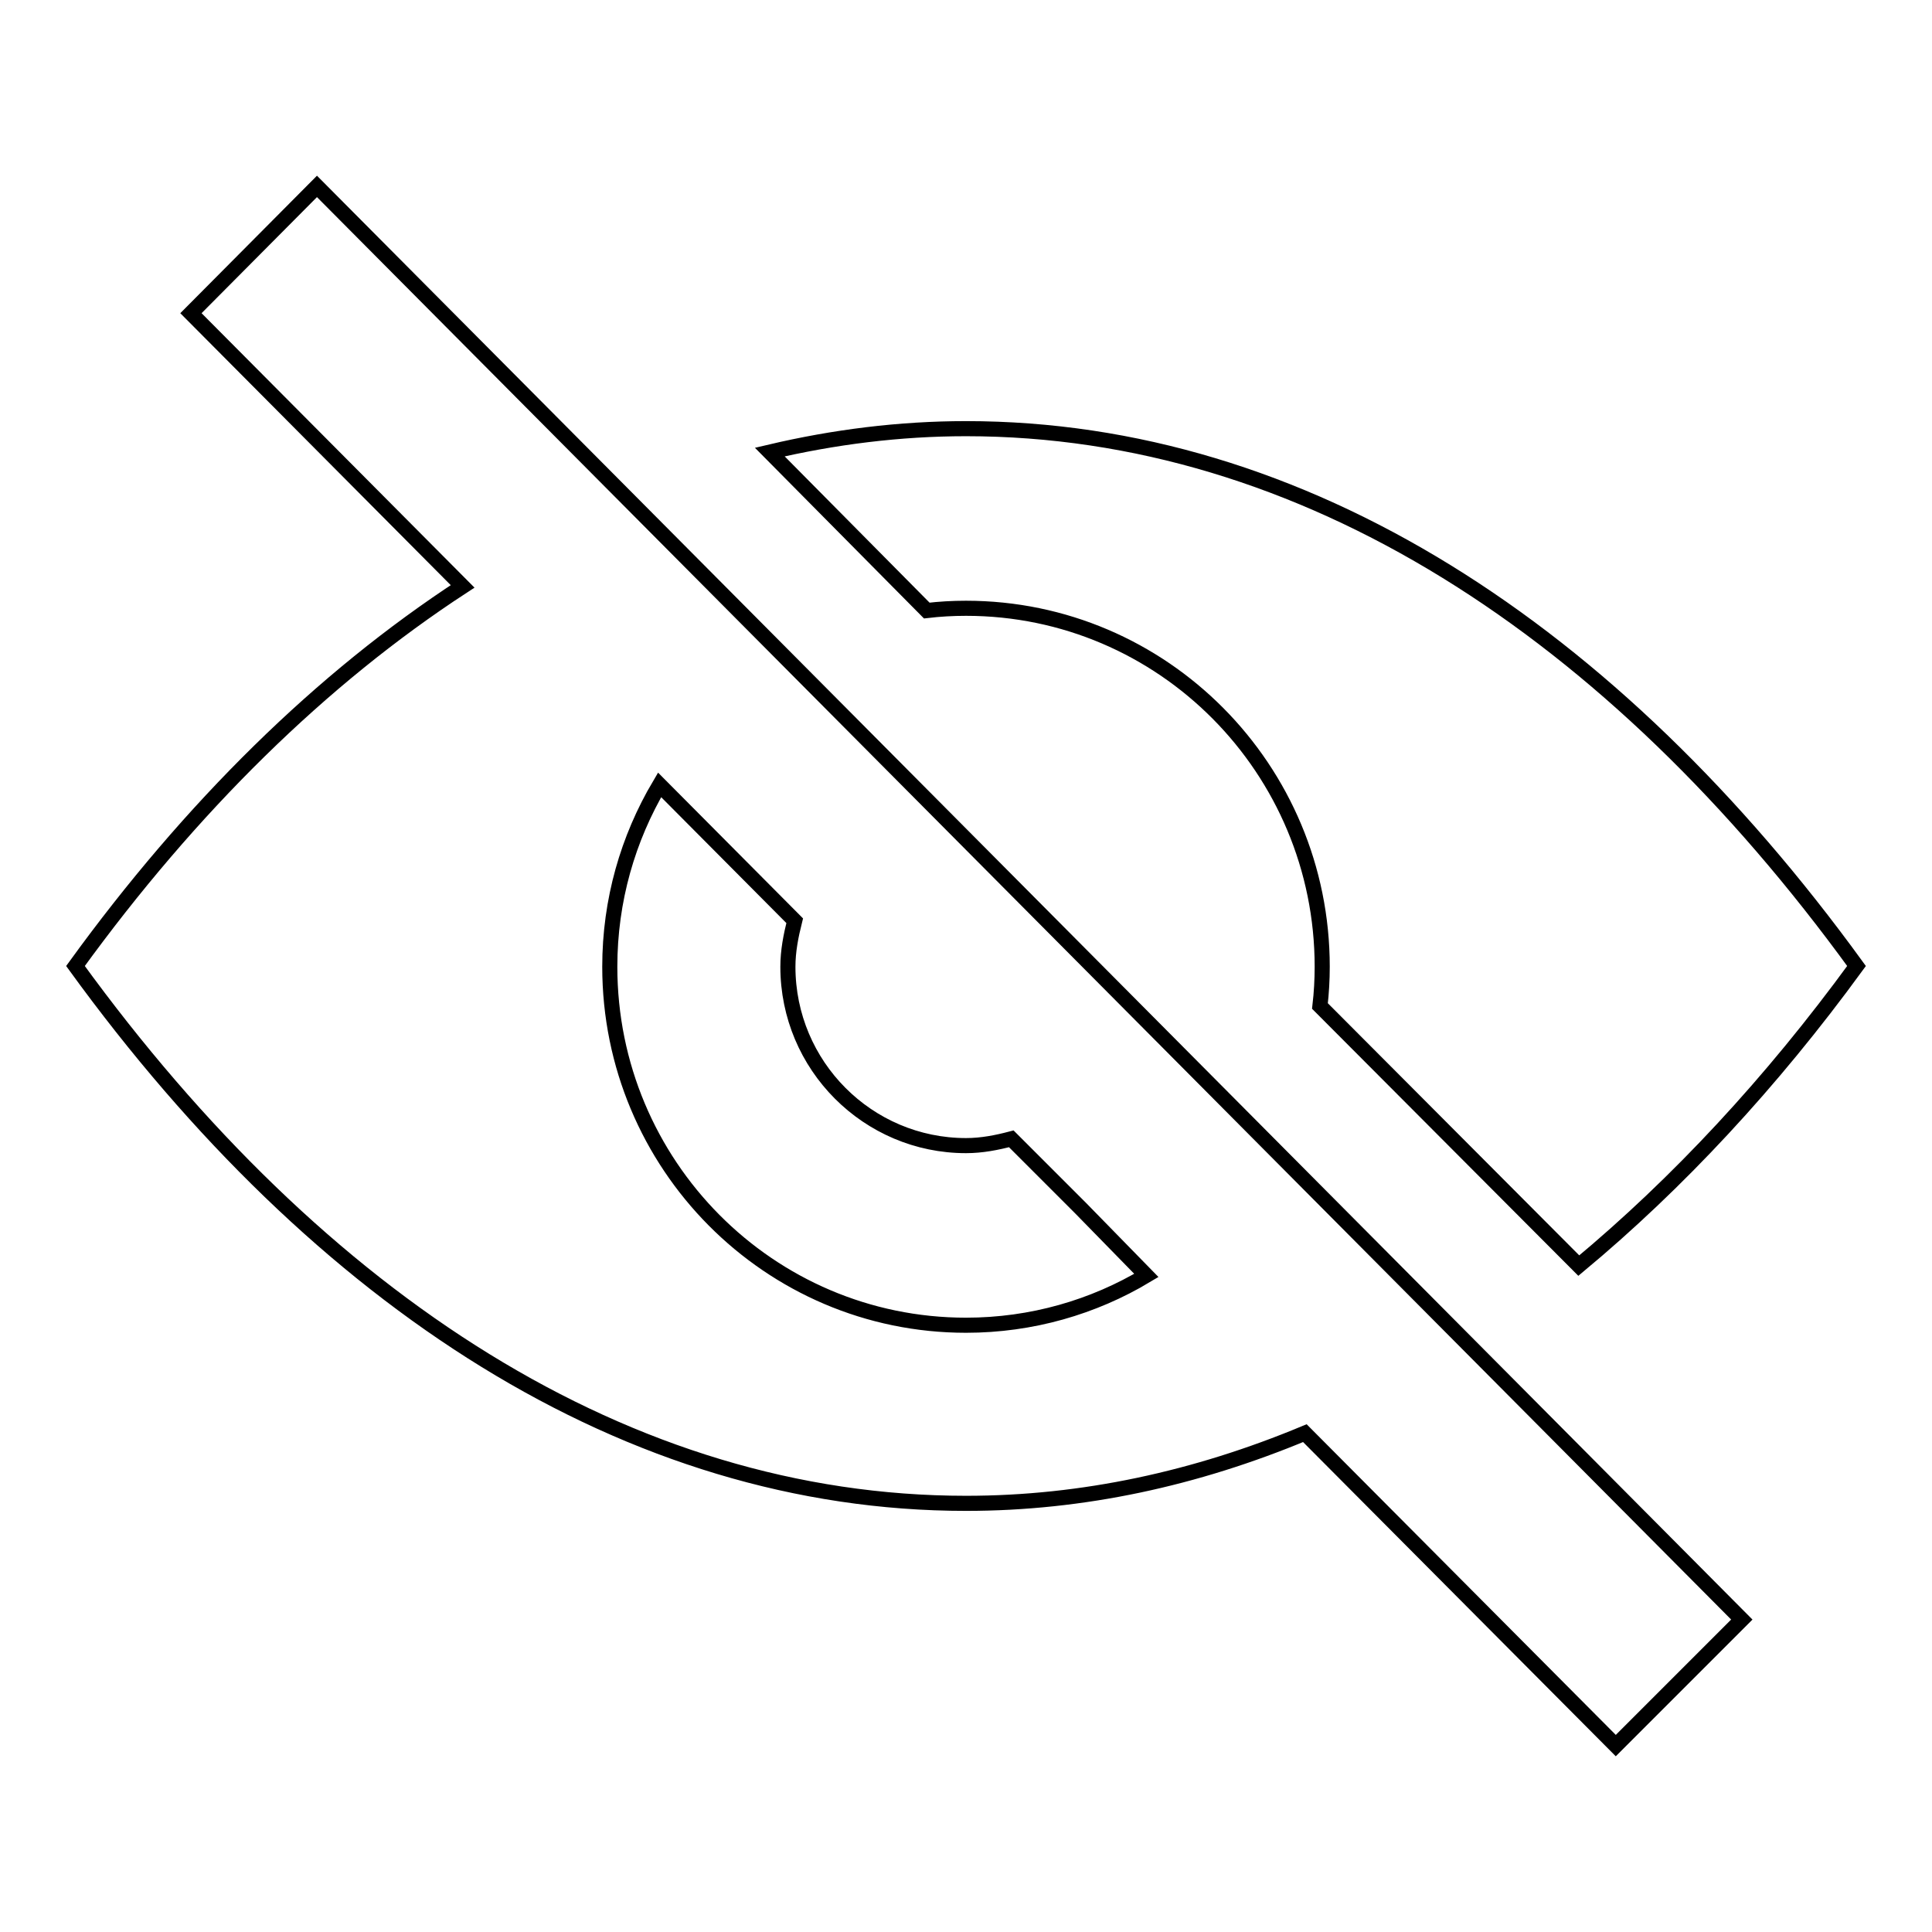 <?xml version="1.0" encoding="utf-8"?>
<!-- Svg Vector Icons : http://www.onlinewebfonts.com/icon -->
<!DOCTYPE svg PUBLIC "-//W3C//DTD SVG 1.1//EN" "http://www.w3.org/Graphics/SVG/1.1/DTD/svg11.dtd">
<svg version="1.1" xmlns="http://www.w3.org/2000/svg" xmlns:xlink="http://www.w3.org/1999/xlink" x="0px" y="0px" viewBox="0 0 256 256" enable-background="new 0 0 256 256" xml:space="preserve">
<g> <path stroke-width="2" fill-opacity="0" stroke="#000000"  d="M209.2,167.7l-34.3-34.4c0.2-1.7,0.3-3.5,0.3-5.2c0-26.2-21.1-47.5-47.2-47.5c-1.8,0-3.5,0.1-5.2,0.3 L102,59.9c8.5-2,17.2-3.1,26-3.1c44.7,0,85.7,26.7,118,71.2C234.7,143.5,222.3,156.8,209.2,167.7z M214.1,231.3l-41.2-41.4 c-14.4,6-29.4,9.3-44.9,9.3c-44.7,0-85.7-26.7-118-71.2c15.3-21.1,32.6-38.1,51.3-50.3L25.3,41.5l16.7-16.8l188.8,189.9 L214.1,231.3z M143.2,160.1l-9.2-9.2c-1.9,0.5-3.9,0.9-6,0.9c-13,0-23.6-10.6-23.6-23.7c0-2.1,0.4-4.1,0.9-6.1l-17.9-18 c-4.2,7.1-6.6,15.3-6.6,24.1c0,26.2,21.1,47.5,47.2,47.5c8.7,0,16.9-2.4,23.9-6.6L143.2,160.1z"/></g>
</svg>